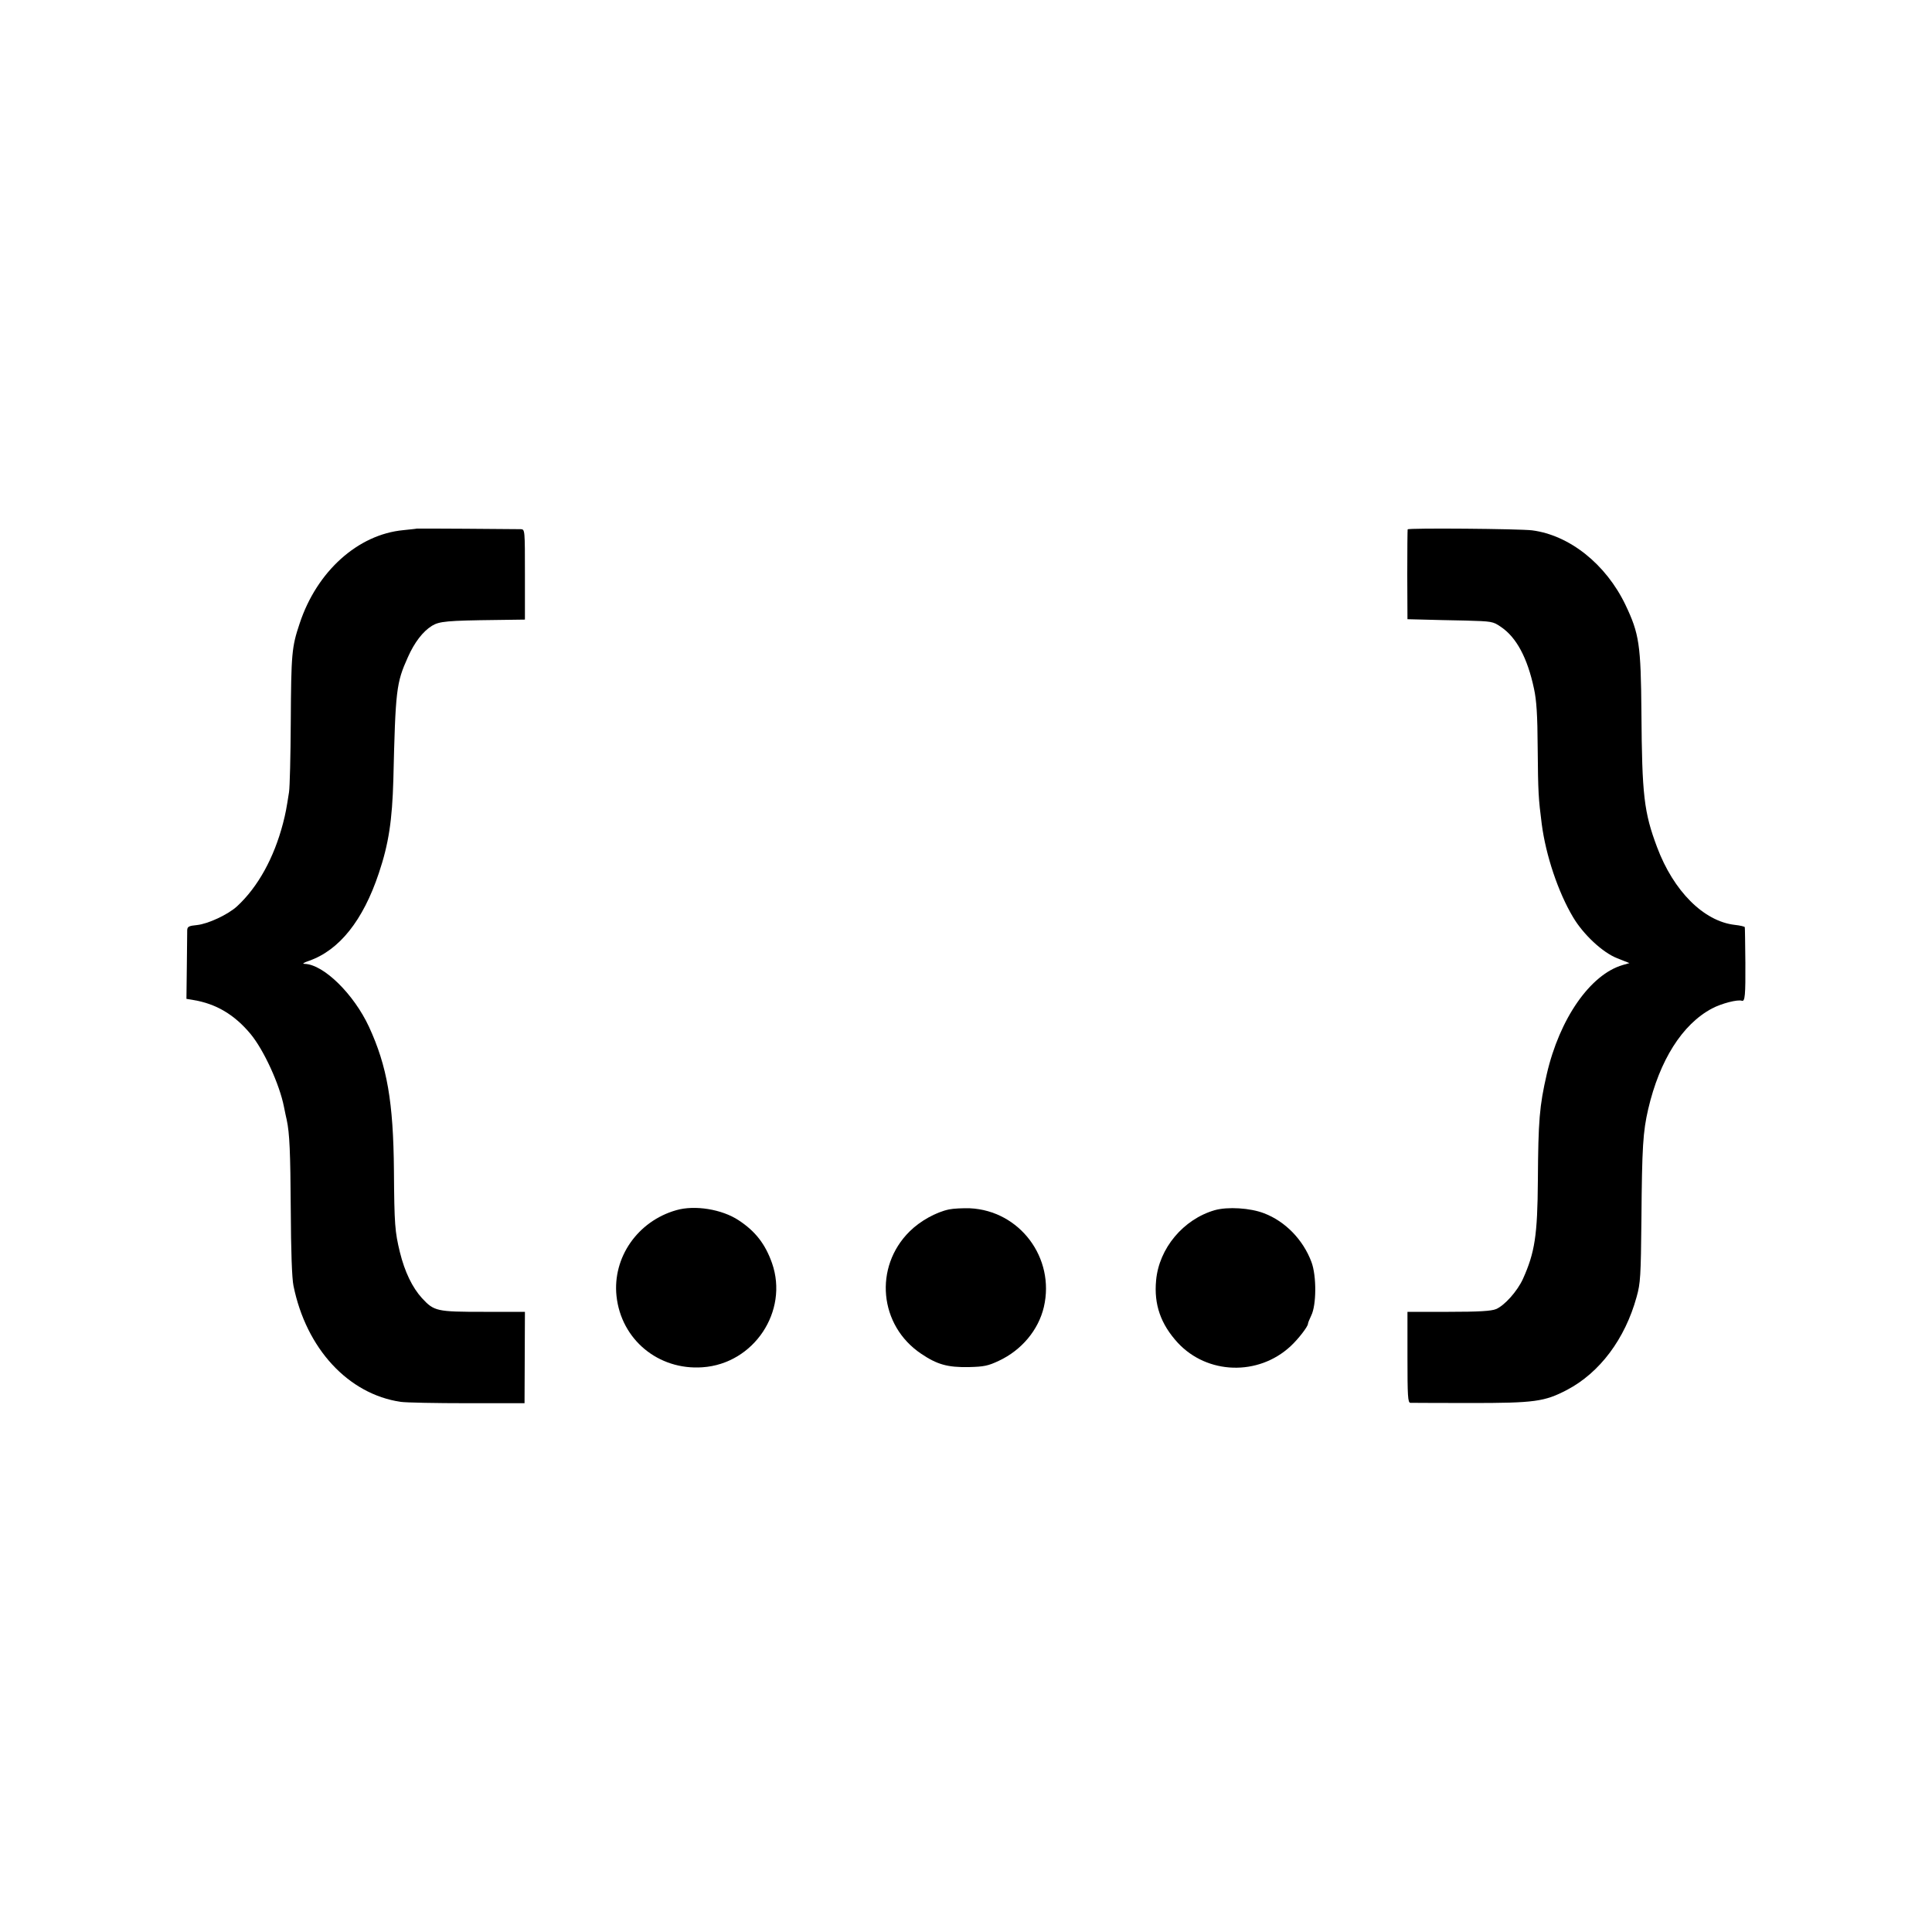 <?xml version="1.0" standalone="no"?>
<!DOCTYPE svg PUBLIC "-//W3C//DTD SVG 20010904//EN"
 "http://www.w3.org/TR/2001/REC-SVG-20010904/DTD/svg10.dtd">
<svg version="1.0" xmlns="http://www.w3.org/2000/svg"
 width="1000pt" height="1000pt" viewBox="0 0 1000 1000"
 preserveAspectRatio="xMidYMid meet">
<g transform="translate(0,1000) scale(0.1,-0.1)"
fill="#000000" stroke="none">
<path d="M2157 7264 c-1 -1 -32 -4 -69 -8 -235 -22 -448 -213 -537 -483 -41
-122 -44 -155 -46 -513 -1 -173 -5 -335 -9 -360 -14 -89 -17 -106 -31 -161
-47 -180 -130 -330 -238 -430 -47 -43 -150 -91 -207 -97 -42 -4 -50 -8 -51
-26 0 -11 -1 -96 -2 -189 l-2 -167 35 -6 c118 -19 214 -76 297 -176 68 -82
150 -260 173 -378 5 -25 11 -54 14 -66 15 -70 19 -164 21 -464 1 -214 6 -357
14 -395 66 -326 284 -561 555 -601 28 -4 183 -7 345 -7 l296 0 1 237 1 236
-214 0 c-243 0 -256 3 -319 71 -50 55 -89 136 -114 237 -26 107 -29 143 -31
423 -3 355 -35 540 -129 744 -79 170 -234 322 -332 326 -16 0 -8 6 22 16 156
55 279 208 361 454 51 152 69 273 75 484 11 464 15 500 75 633 34 77 78 134
125 163 38 23 77 27 334 30 l147 2 0 233 c0 231 0 234 -21 235 -48 1 -538 4
-539 3z"/>
<path d="M7286 7260 c-1 -3 -2 -108 -2 -235 l1 -230 80 -2 c44 -1 143 -4 220
-5 137 -4 142 -4 184 -33 80 -54 137 -160 171 -320 13 -60 18 -135 19 -305 2
-234 4 -262 21 -395 21 -162 85 -353 162 -482 53 -90 154 -184 229 -213 l63
-25 -35 -10 c-168 -49 -327 -278 -393 -565 -38 -165 -44 -240 -46 -550 -2
-285 -16 -373 -77 -509 -29 -64 -96 -139 -140 -157 -24 -10 -89 -14 -245 -14
l-213 0 0 -235 c0 -202 2 -235 15 -236 8 0 148 -1 310 -1 334 0 384 7 501 68
169 89 300 263 360 481 20 71 22 106 25 403 3 375 8 452 35 569 59 253 176
439 330 521 49 26 133 48 155 40 16 -5 19 29 18 197 -1 98 -2 181 -3 184 0 3
-24 9 -53 12 -160 19 -316 175 -401 402 -68 181 -78 269 -81 695 -3 354 -11
409 -83 560 -101 210 -289 360 -483 385 -63 8 -641 13 -644 5z"/>
<path d="M3500 3736 c-200 -57 -330 -245 -309 -444 24 -226 217 -385 445 -369
266 18 447 290 360 539 -35 99 -86 165 -173 222 -86 57 -227 80 -323 52z"/>
<path d="M4912 3740 c-67 -14 -150 -60 -204 -114 -186 -184 -158 -487 60 -633
83 -56 137 -71 247 -69 78 2 99 6 156 33 117 55 204 159 232 278 59 254 -125
499 -383 511 -36 1 -84 -1 -108 -6z"/>
<path d="M6287 3736 c-162 -47 -288 -197 -303 -363 -12 -125 24 -227 112 -323
153 -165 417 -173 584 -18 40 37 90 102 90 116 0 5 8 24 17 43 27 54 28 205 1
277 -43 115 -135 210 -245 252 -72 28 -189 35 -256 16z"/>
</g>
</svg>
